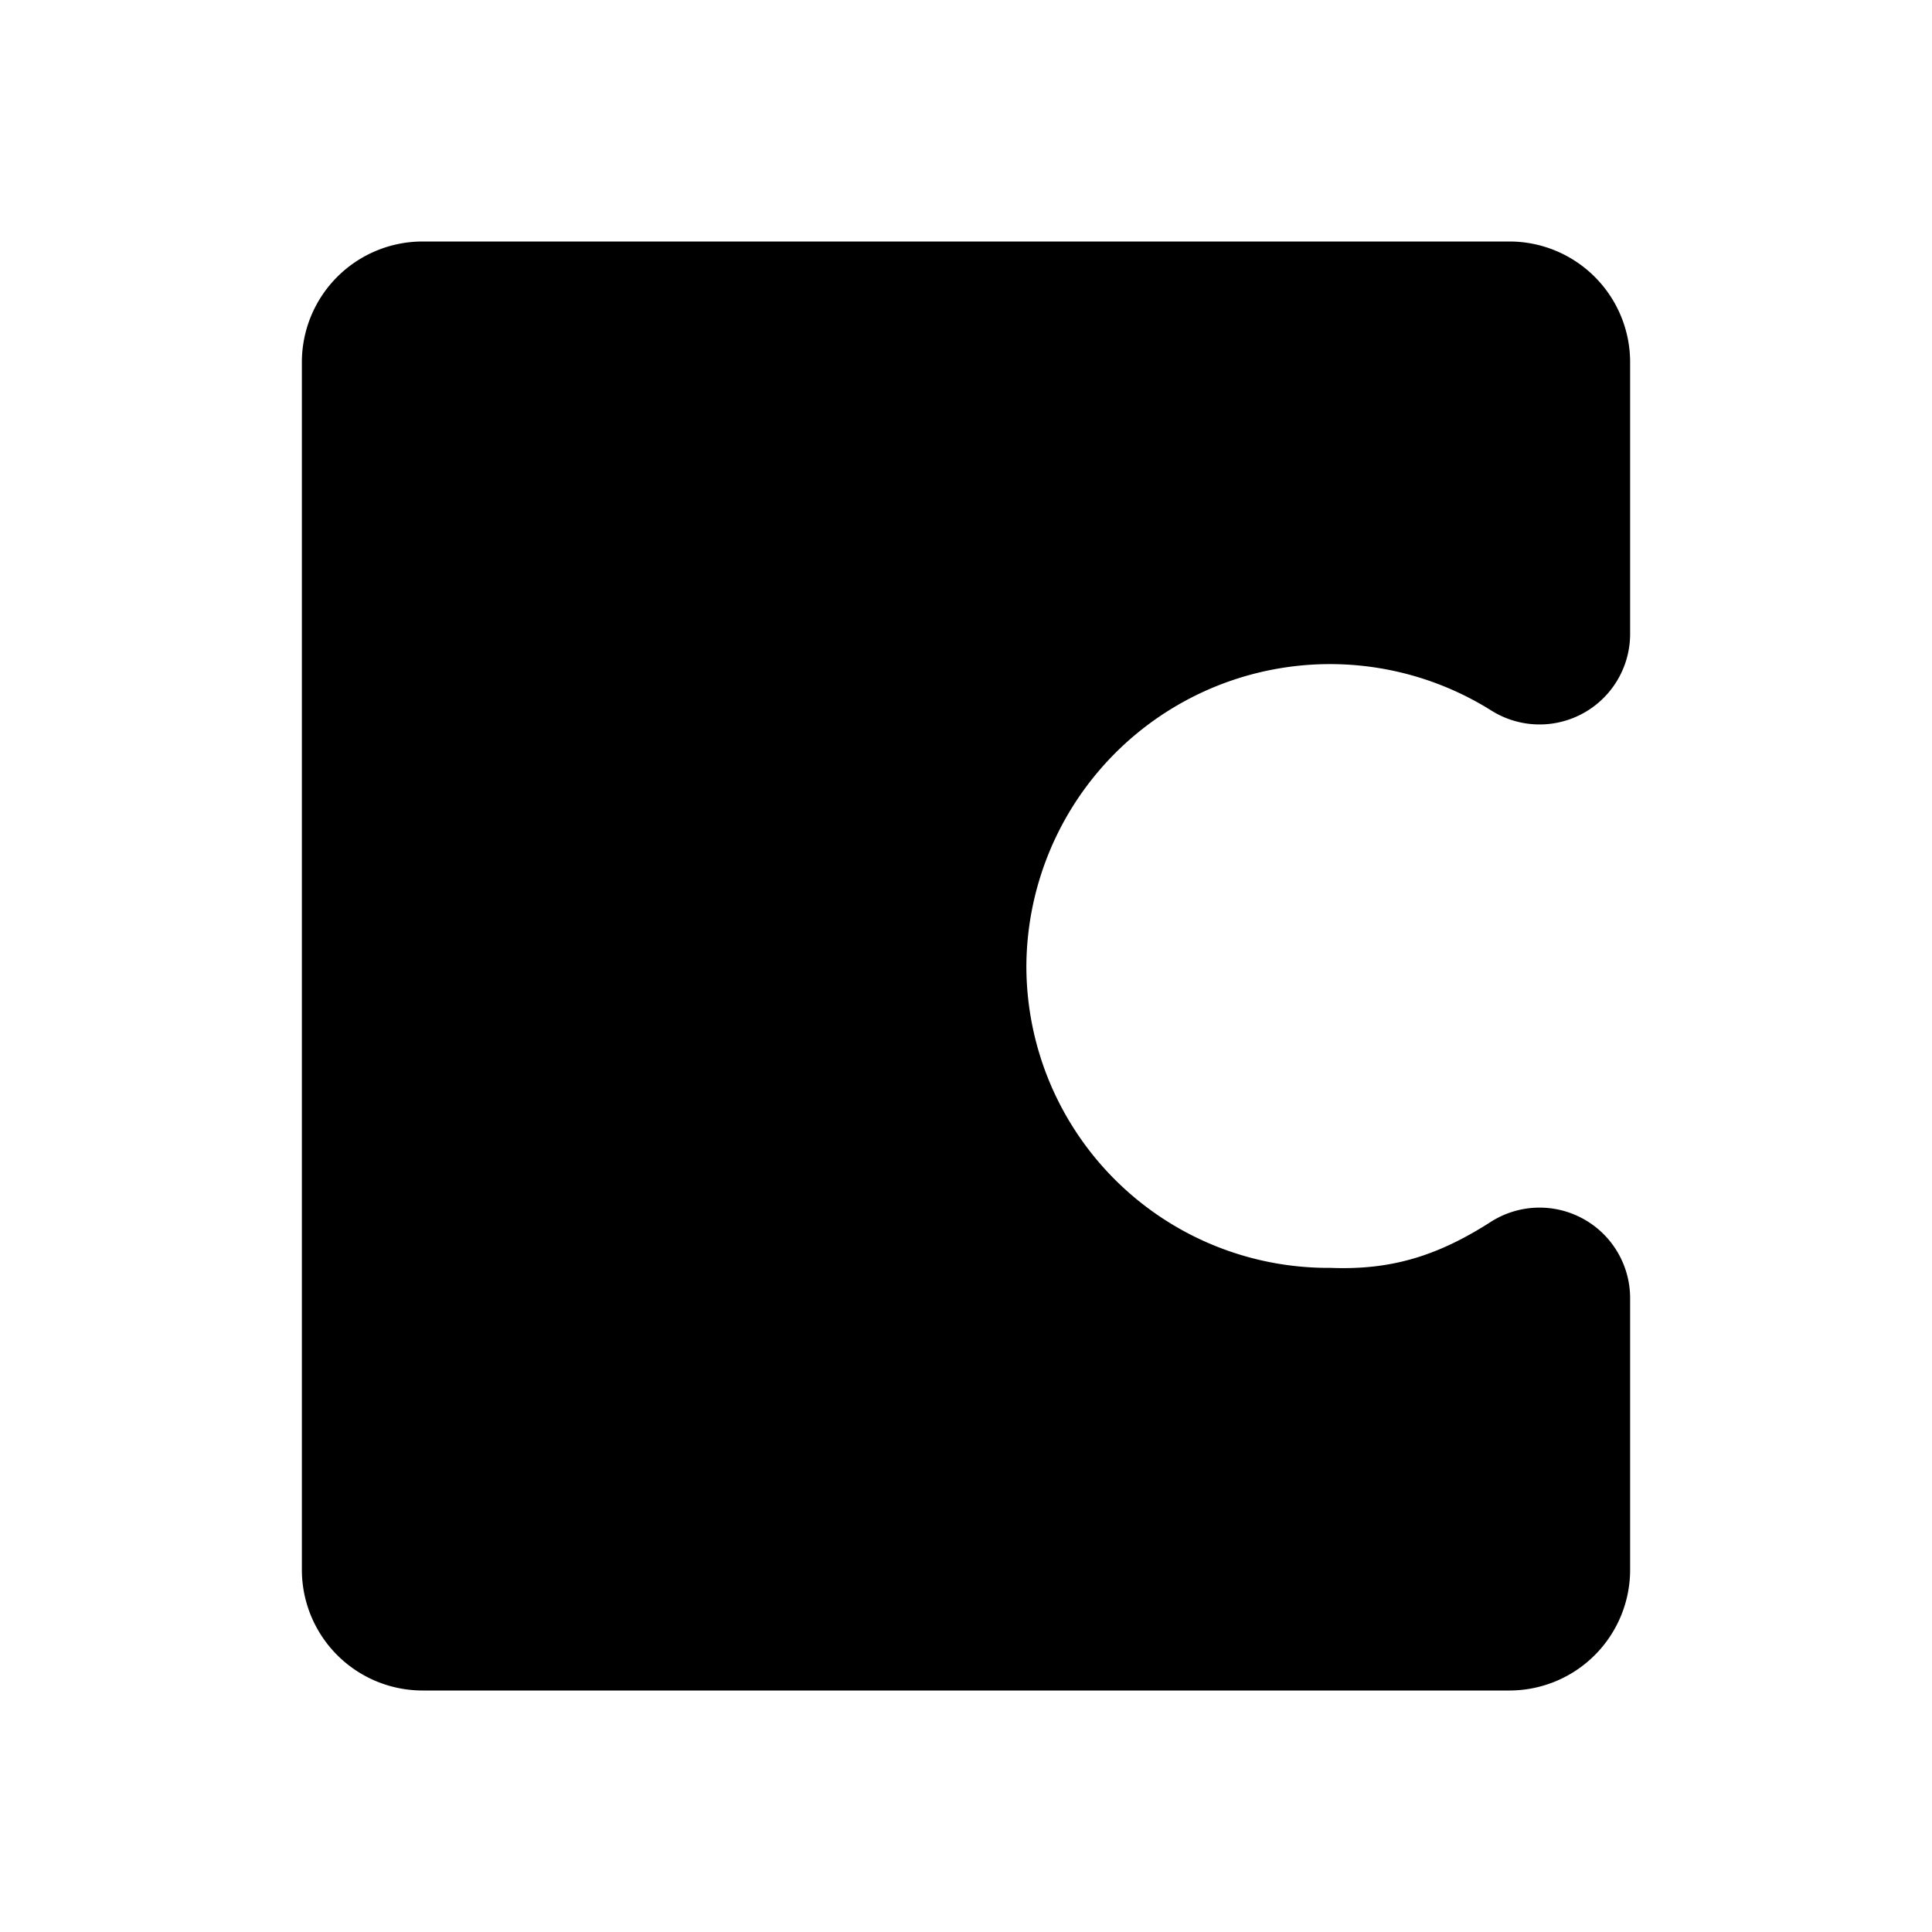 <svg xmlns="http://www.w3.org/2000/svg" viewBox="0 0 256 256"><rect width="256" height="256" fill="none"/><path d="M136,128a40,40,0,0,0,40,40h.32c7.83.3,14-1.46,21.24-6.11A12,12,0,0,1,216,172v36a16,16,0,0,1-16,16H56a16,16,0,0,1-16-16V48A16,16,0,0,1,56,32H200a16,16,0,0,1,16,16V84a12,12,0,0,1-18.47,10.1A40.23,40.23,0,0,0,136,128Z"/></svg>